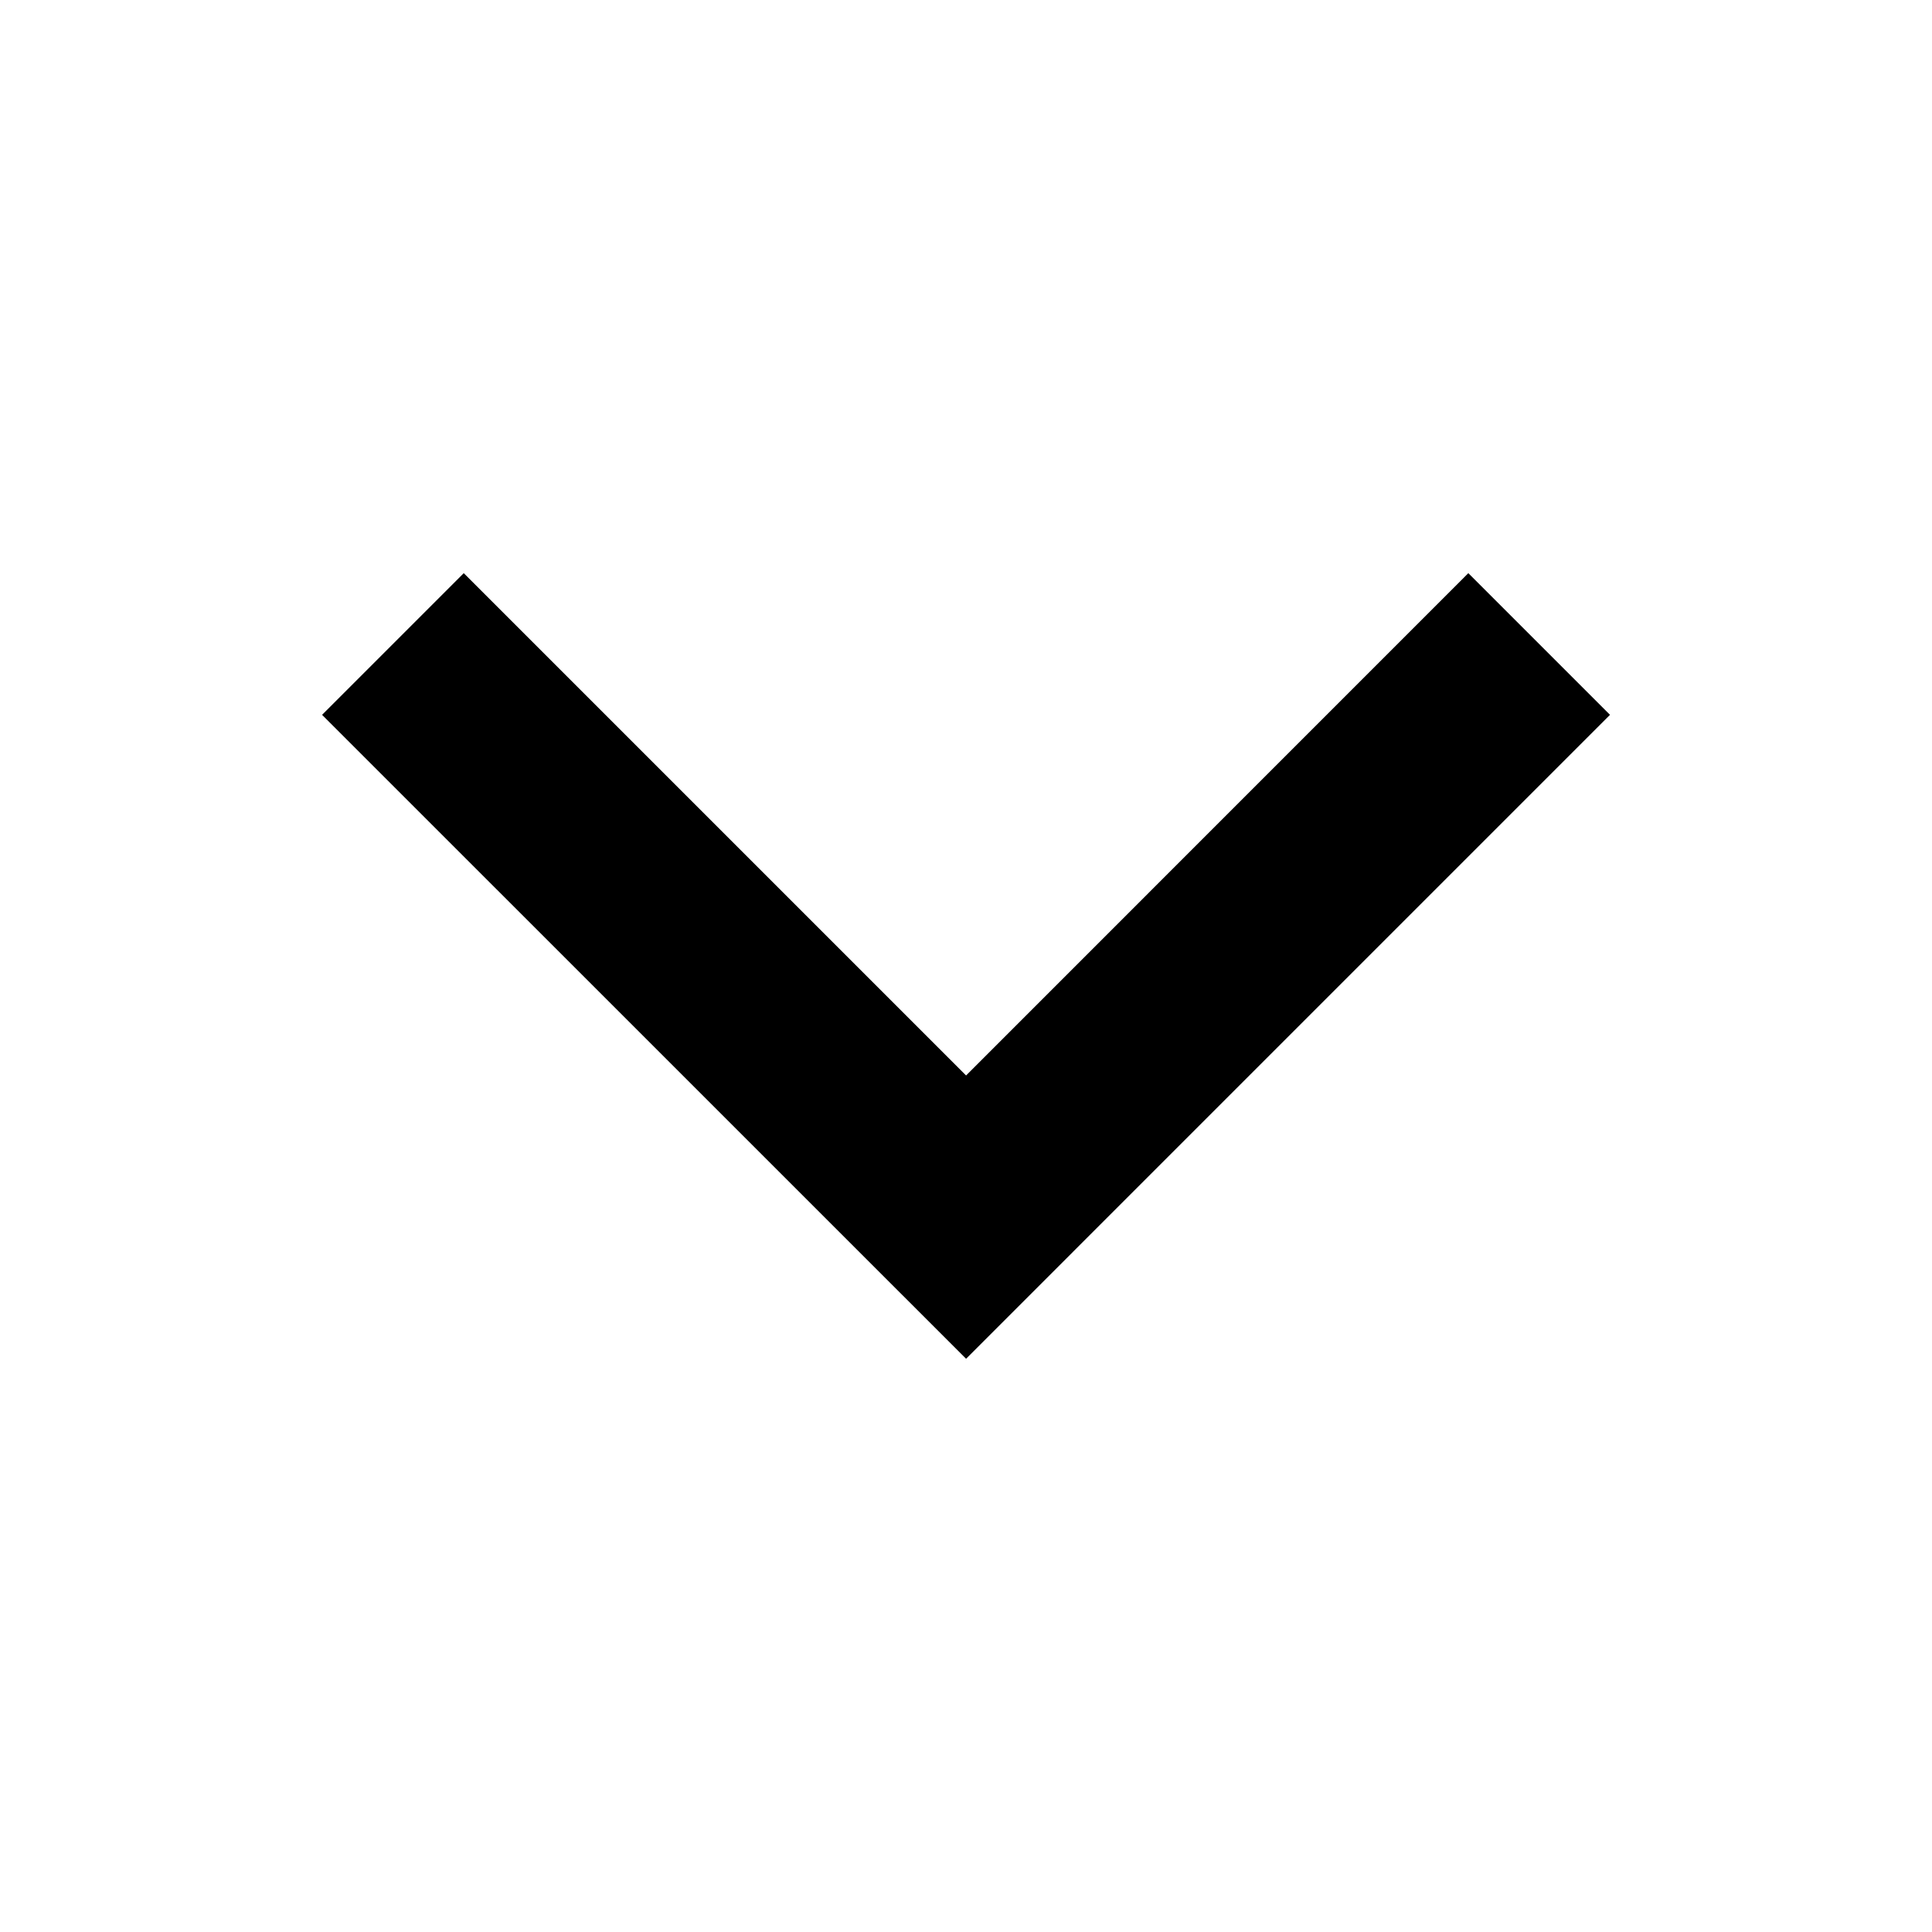 <svg width="24" height="24" viewBox="0 0 24 24" fill="none" xmlns="http://www.w3.org/2000/svg">
<path d="M12.001 16.879L4.001 8.88L5.761 7.12L12.001 13.36L18.24 7.12L20 8.88L12.001 16.879Z" fill="black"/>
</svg>
